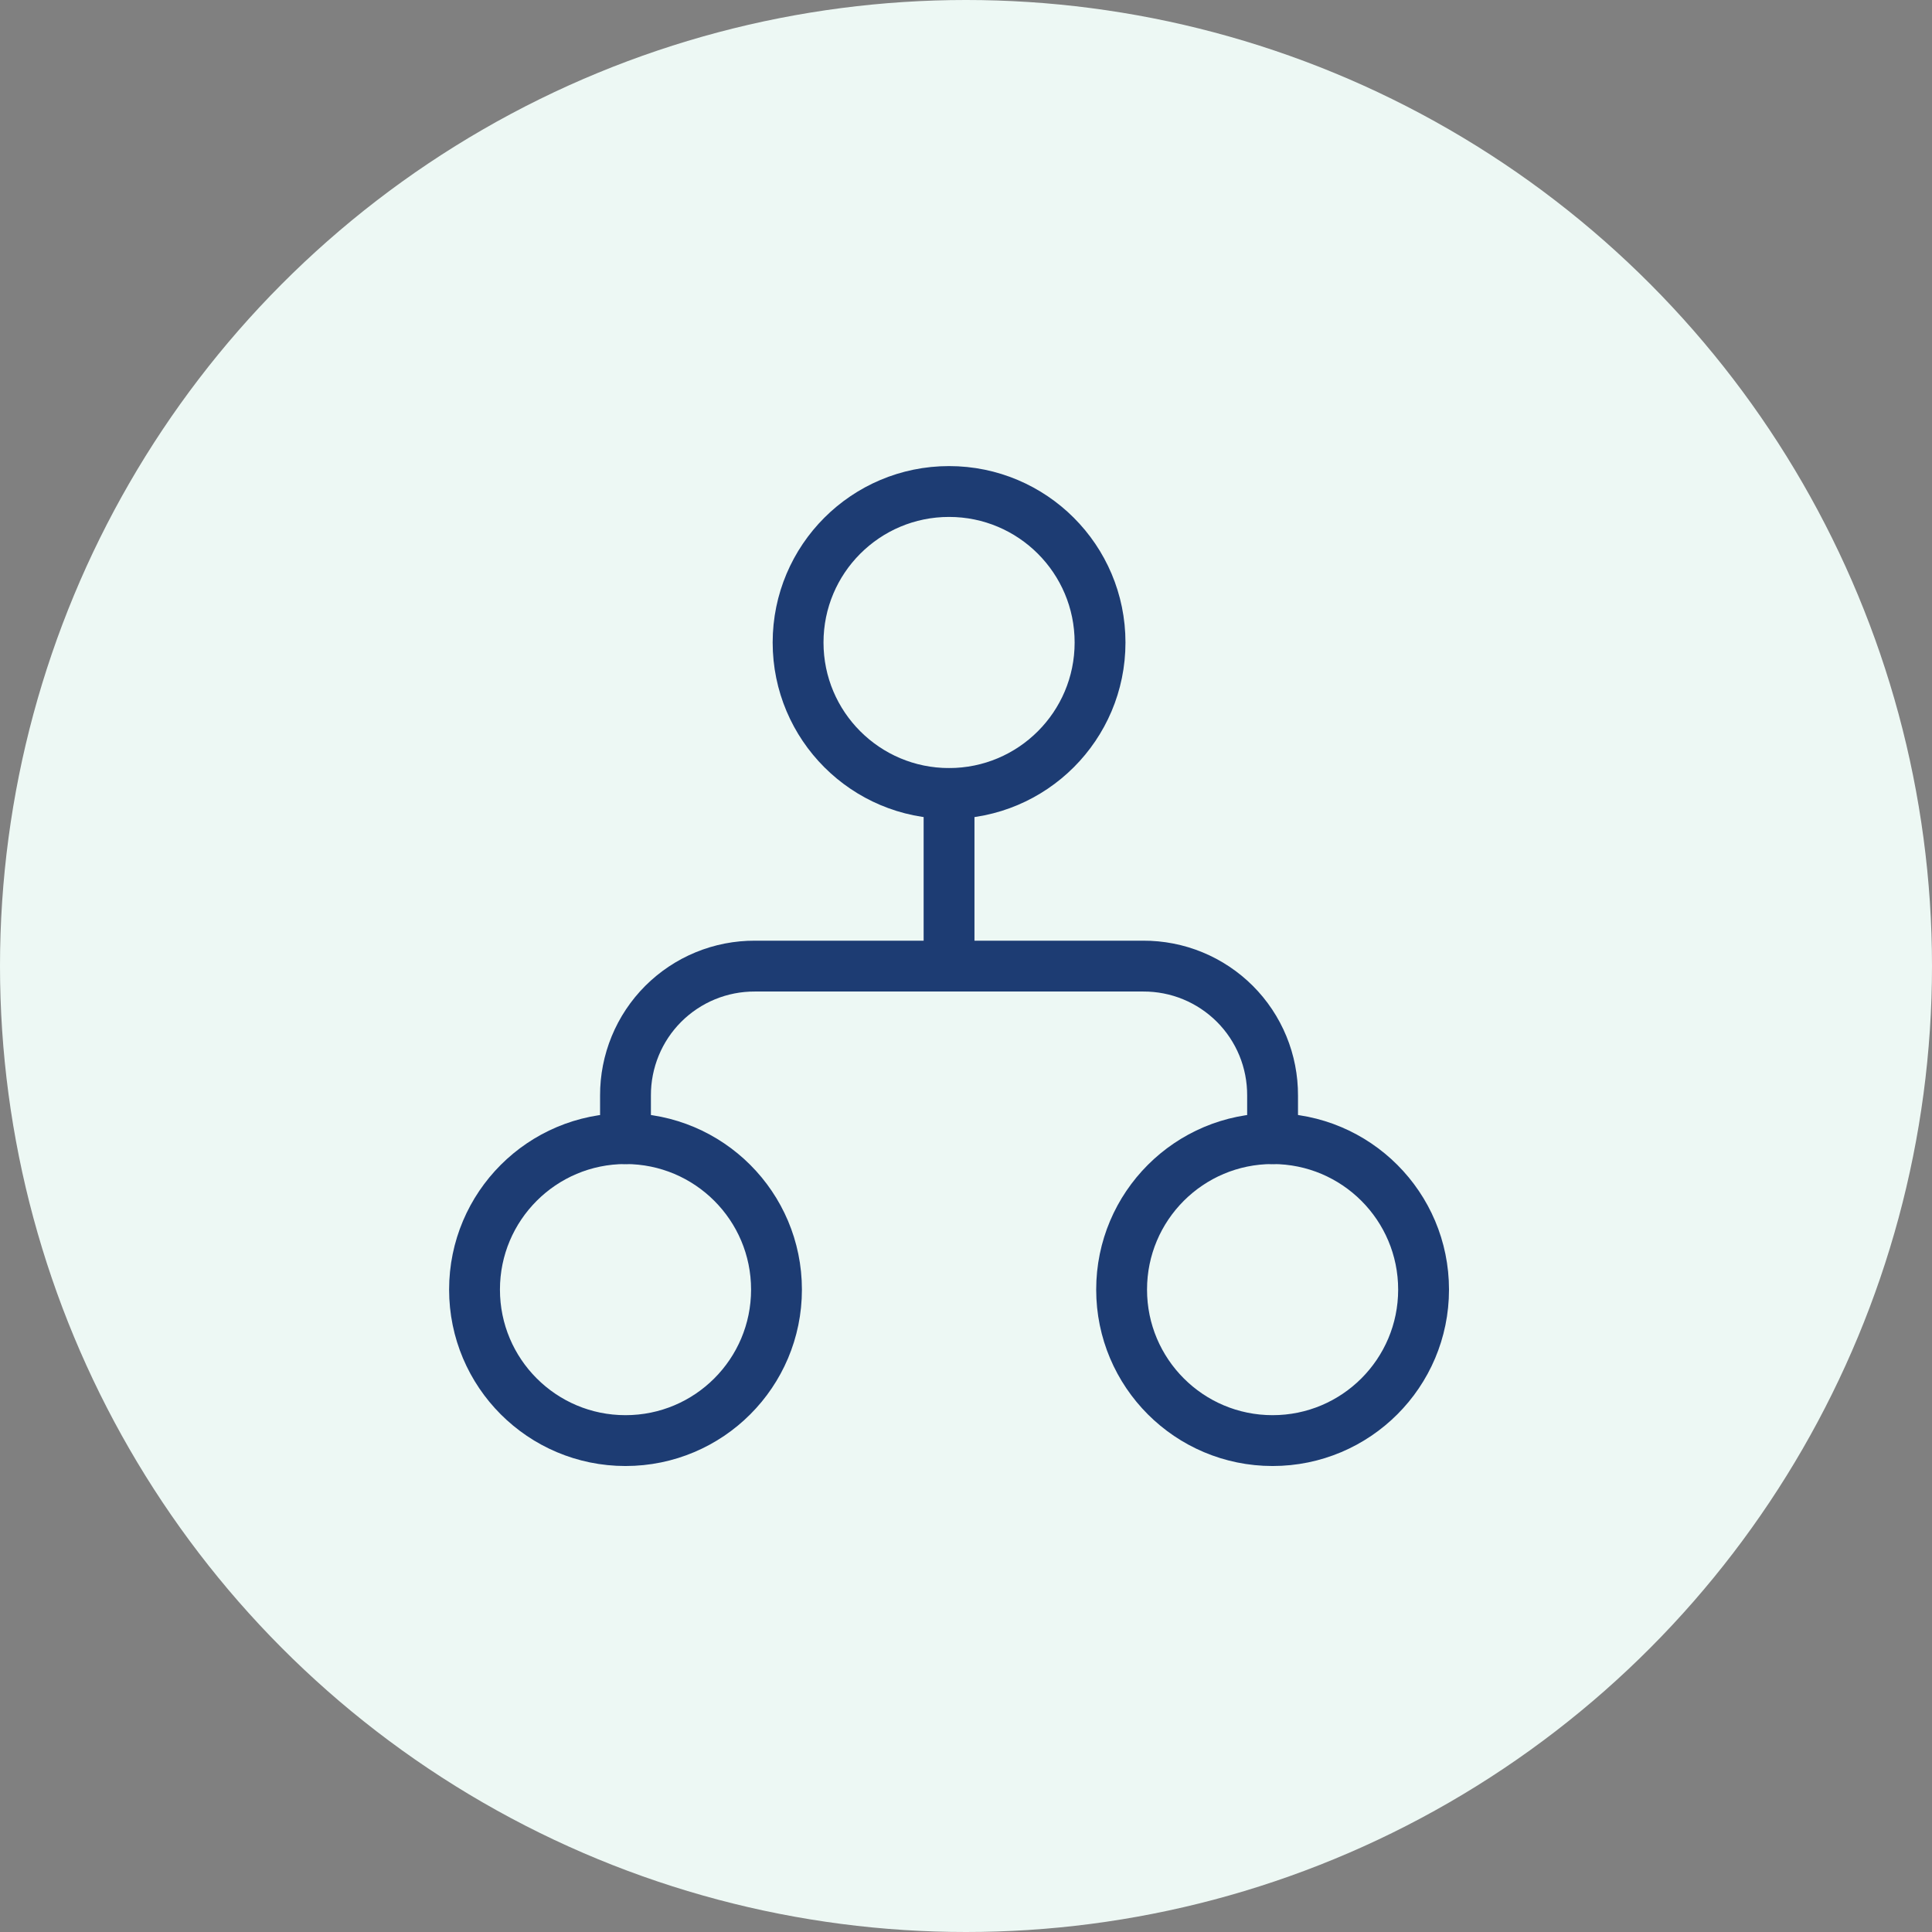 <svg width="57" height="57" viewBox="0 0 57 57" fill="none" xmlns="http://www.w3.org/2000/svg">
<rect x="0" y="0" width="57" height="57" fill="#808080" stroke="none"/>
<circle cx="28.5" cy="28.5" r="28.5" fill="#EDF8F4"/>
<path d="M28 14.501C25.54 14.501 23.546 16.495 23.546 18.956C23.546 21.416 25.54 23.41 28 23.41C30.46 23.41 32.455 21.416 32.455 18.956C32.455 16.495 30.46 14.501 28 14.501Z" stroke="#1D3C73" stroke-width="1.5" stroke-linecap="round" stroke-linejoin="round"/>
<path d="M18.454 33.593C15.994 33.593 14 35.587 14 38.047C14 40.508 15.994 42.502 18.454 42.502C20.915 42.502 22.909 40.508 22.909 38.047C22.909 35.587 20.915 33.593 18.454 33.593Z" stroke="#1D3C73" stroke-width="1.5" stroke-linecap="round" stroke-linejoin="round"/>
<path d="M37.545 33.593C35.085 33.593 33.091 35.587 33.091 38.047C33.091 40.508 35.085 42.502 37.545 42.502C40.006 42.502 42 40.508 42 38.047C42 35.587 40.006 33.593 37.545 33.593Z" stroke="#1D3C73" stroke-width="1.5" stroke-linecap="round" stroke-linejoin="round"/>
<path d="M37.545 33.594L37.545 32.321C37.547 31.819 37.45 31.322 37.259 30.857C37.068 30.393 36.787 29.971 36.432 29.616C36.077 29.262 35.655 28.98 35.191 28.789C34.727 28.598 34.229 28.501 33.727 28.503L22.273 28.503C21.771 28.501 21.273 28.598 20.809 28.789C20.345 28.98 19.923 29.262 19.568 29.616C19.213 29.971 18.932 30.393 18.741 30.857C18.55 31.322 18.452 31.819 18.454 32.321L18.454 33.594" stroke="#1D3C73" stroke-width="1.5" stroke-linecap="round" stroke-linejoin="round"/>
<path d="M28 28.502L28 23.411" stroke="#1D3C73" stroke-width="1.5" stroke-linecap="round" stroke-linejoin="round"/>
</svg>
